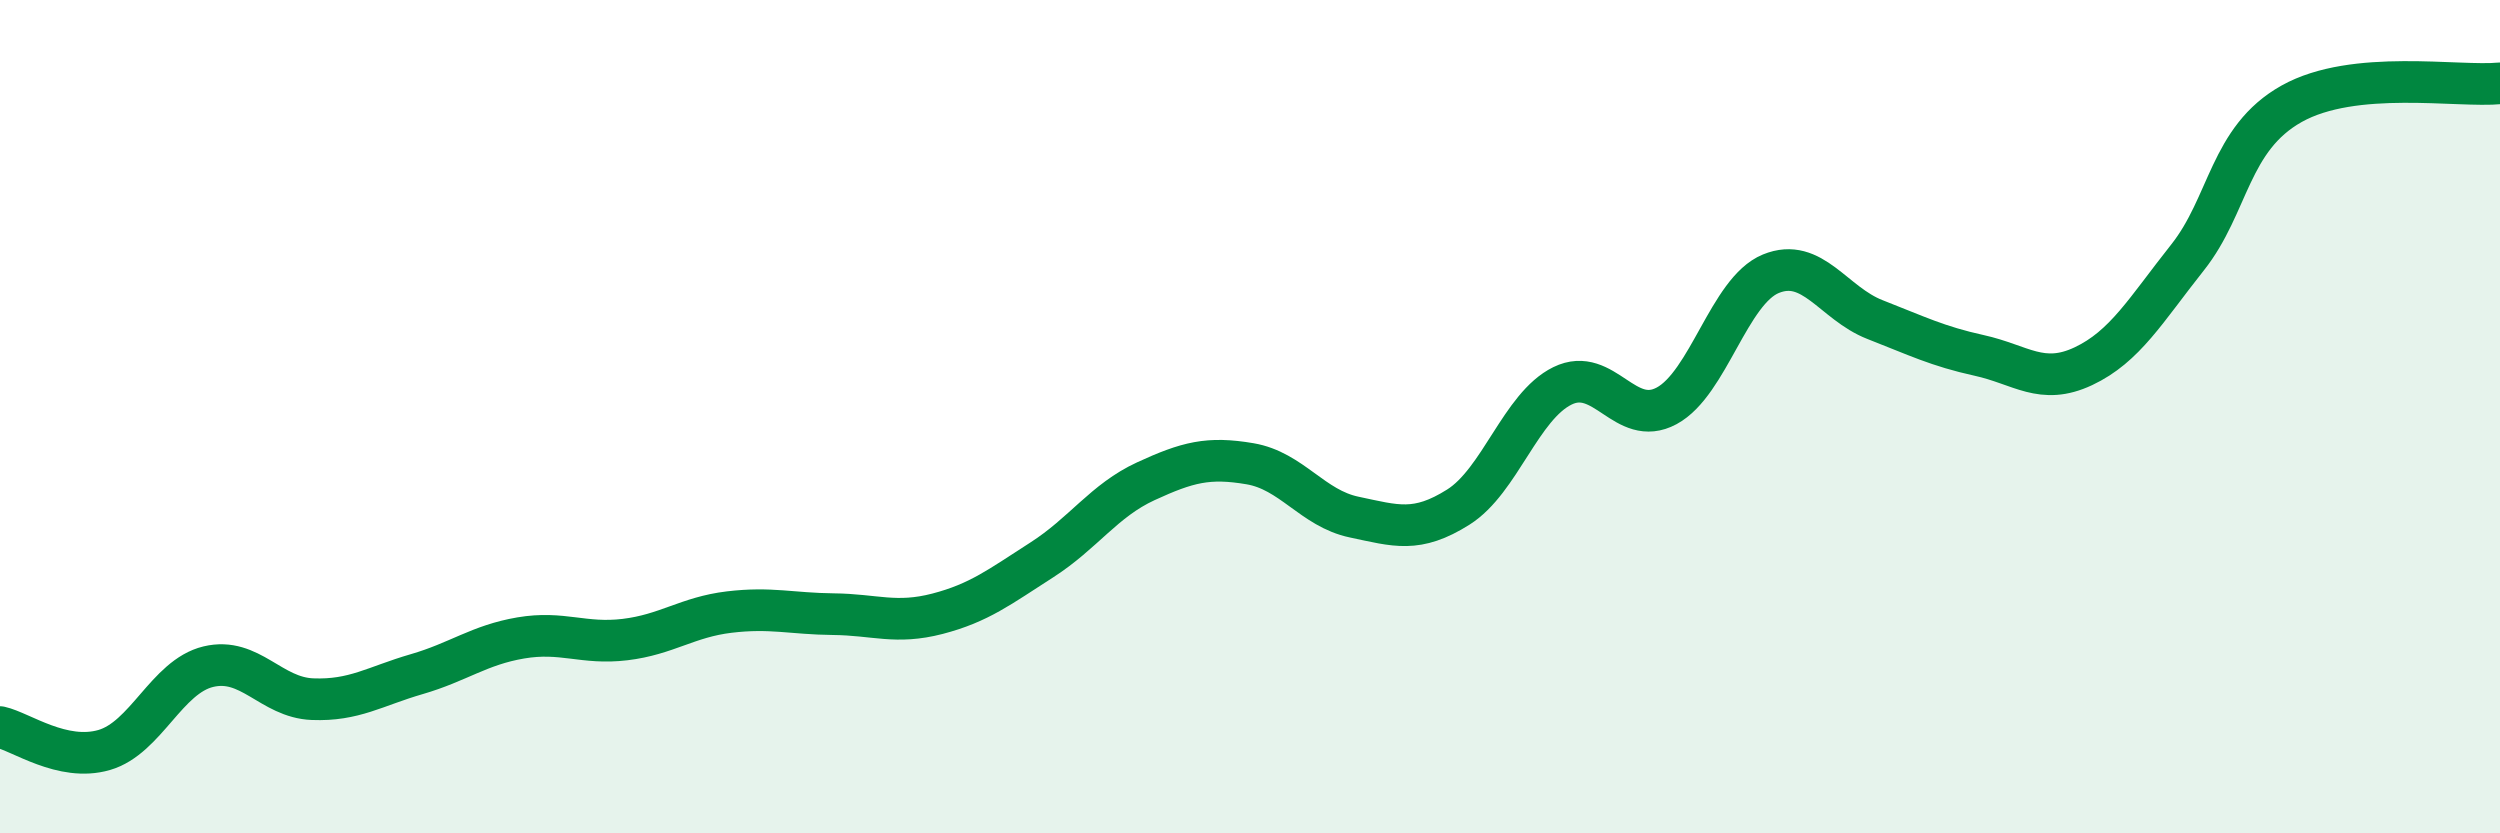 
    <svg width="60" height="20" viewBox="0 0 60 20" xmlns="http://www.w3.org/2000/svg">
      <path
        d="M 0,17.45 C 0.5,17.56 1.5,18.29 2.5,18 C 3.5,17.71 4,16.24 5,16 C 6,15.76 6.5,16.74 7.5,16.78 C 8.5,16.82 9,16.47 10,16.18 C 11,15.89 11.5,15.48 12.5,15.31 C 13.5,15.14 14,15.47 15,15.35 C 16,15.23 16.5,14.81 17.5,14.69 C 18.5,14.57 19,14.73 20,14.74 C 21,14.75 21.5,14.99 22.5,14.73 C 23.5,14.47 24,14.08 25,13.44 C 26,12.8 26.5,12.01 27.5,11.55 C 28.5,11.09 29,10.96 30,11.13 C 31,11.3 31.5,12.2 32.5,12.41 C 33.5,12.62 34,12.8 35,12.17 C 36,11.54 36.5,9.75 37.5,9.26 C 38.5,8.77 39,10.28 40,9.74 C 41,9.2 41.5,6.98 42.5,6.57 C 43.5,6.16 44,7.28 45,7.67 C 46,8.06 46.5,8.31 47.5,8.53 C 48.5,8.75 49,9.26 50,8.79 C 51,8.32 51.5,7.44 52.5,6.18 C 53.5,4.92 53.5,3.33 55,2.49 C 56.5,1.65 59,2.1 60,2L60 20L0 20Z"
        fill="#008740"
        opacity="0.1"
        stroke-linecap="round"
        stroke-linejoin="round"
      />
      <path
        d="M 0,17.45 C 0.5,17.56 1.5,18.29 2.5,18 C 3.5,17.71 4,16.24 5,16 C 6,15.76 6.5,16.74 7.5,16.78 C 8.5,16.82 9,16.47 10,16.18 C 11,15.89 11.5,15.48 12.5,15.31 C 13.5,15.14 14,15.47 15,15.35 C 16,15.23 16.5,14.81 17.5,14.69 C 18.5,14.57 19,14.73 20,14.74 C 21,14.75 21.5,14.99 22.5,14.73 C 23.5,14.47 24,14.08 25,13.44 C 26,12.8 26.5,12.01 27.5,11.55 C 28.5,11.09 29,10.96 30,11.13 C 31,11.3 31.5,12.2 32.5,12.41 C 33.5,12.62 34,12.8 35,12.17 C 36,11.54 36.5,9.75 37.5,9.26 C 38.5,8.77 39,10.28 40,9.74 C 41,9.2 41.5,6.98 42.5,6.57 C 43.5,6.16 44,7.28 45,7.67 C 46,8.06 46.5,8.31 47.5,8.53 C 48.5,8.75 49,9.26 50,8.79 C 51,8.32 51.5,7.44 52.5,6.18 C 53.5,4.92 53.5,3.33 55,2.49 C 56.5,1.65 59,2.1 60,2"
        stroke="#008740"
        stroke-width="1"
        fill="none"
        stroke-linecap="round"
        stroke-linejoin="round"
      />
    </svg>
  